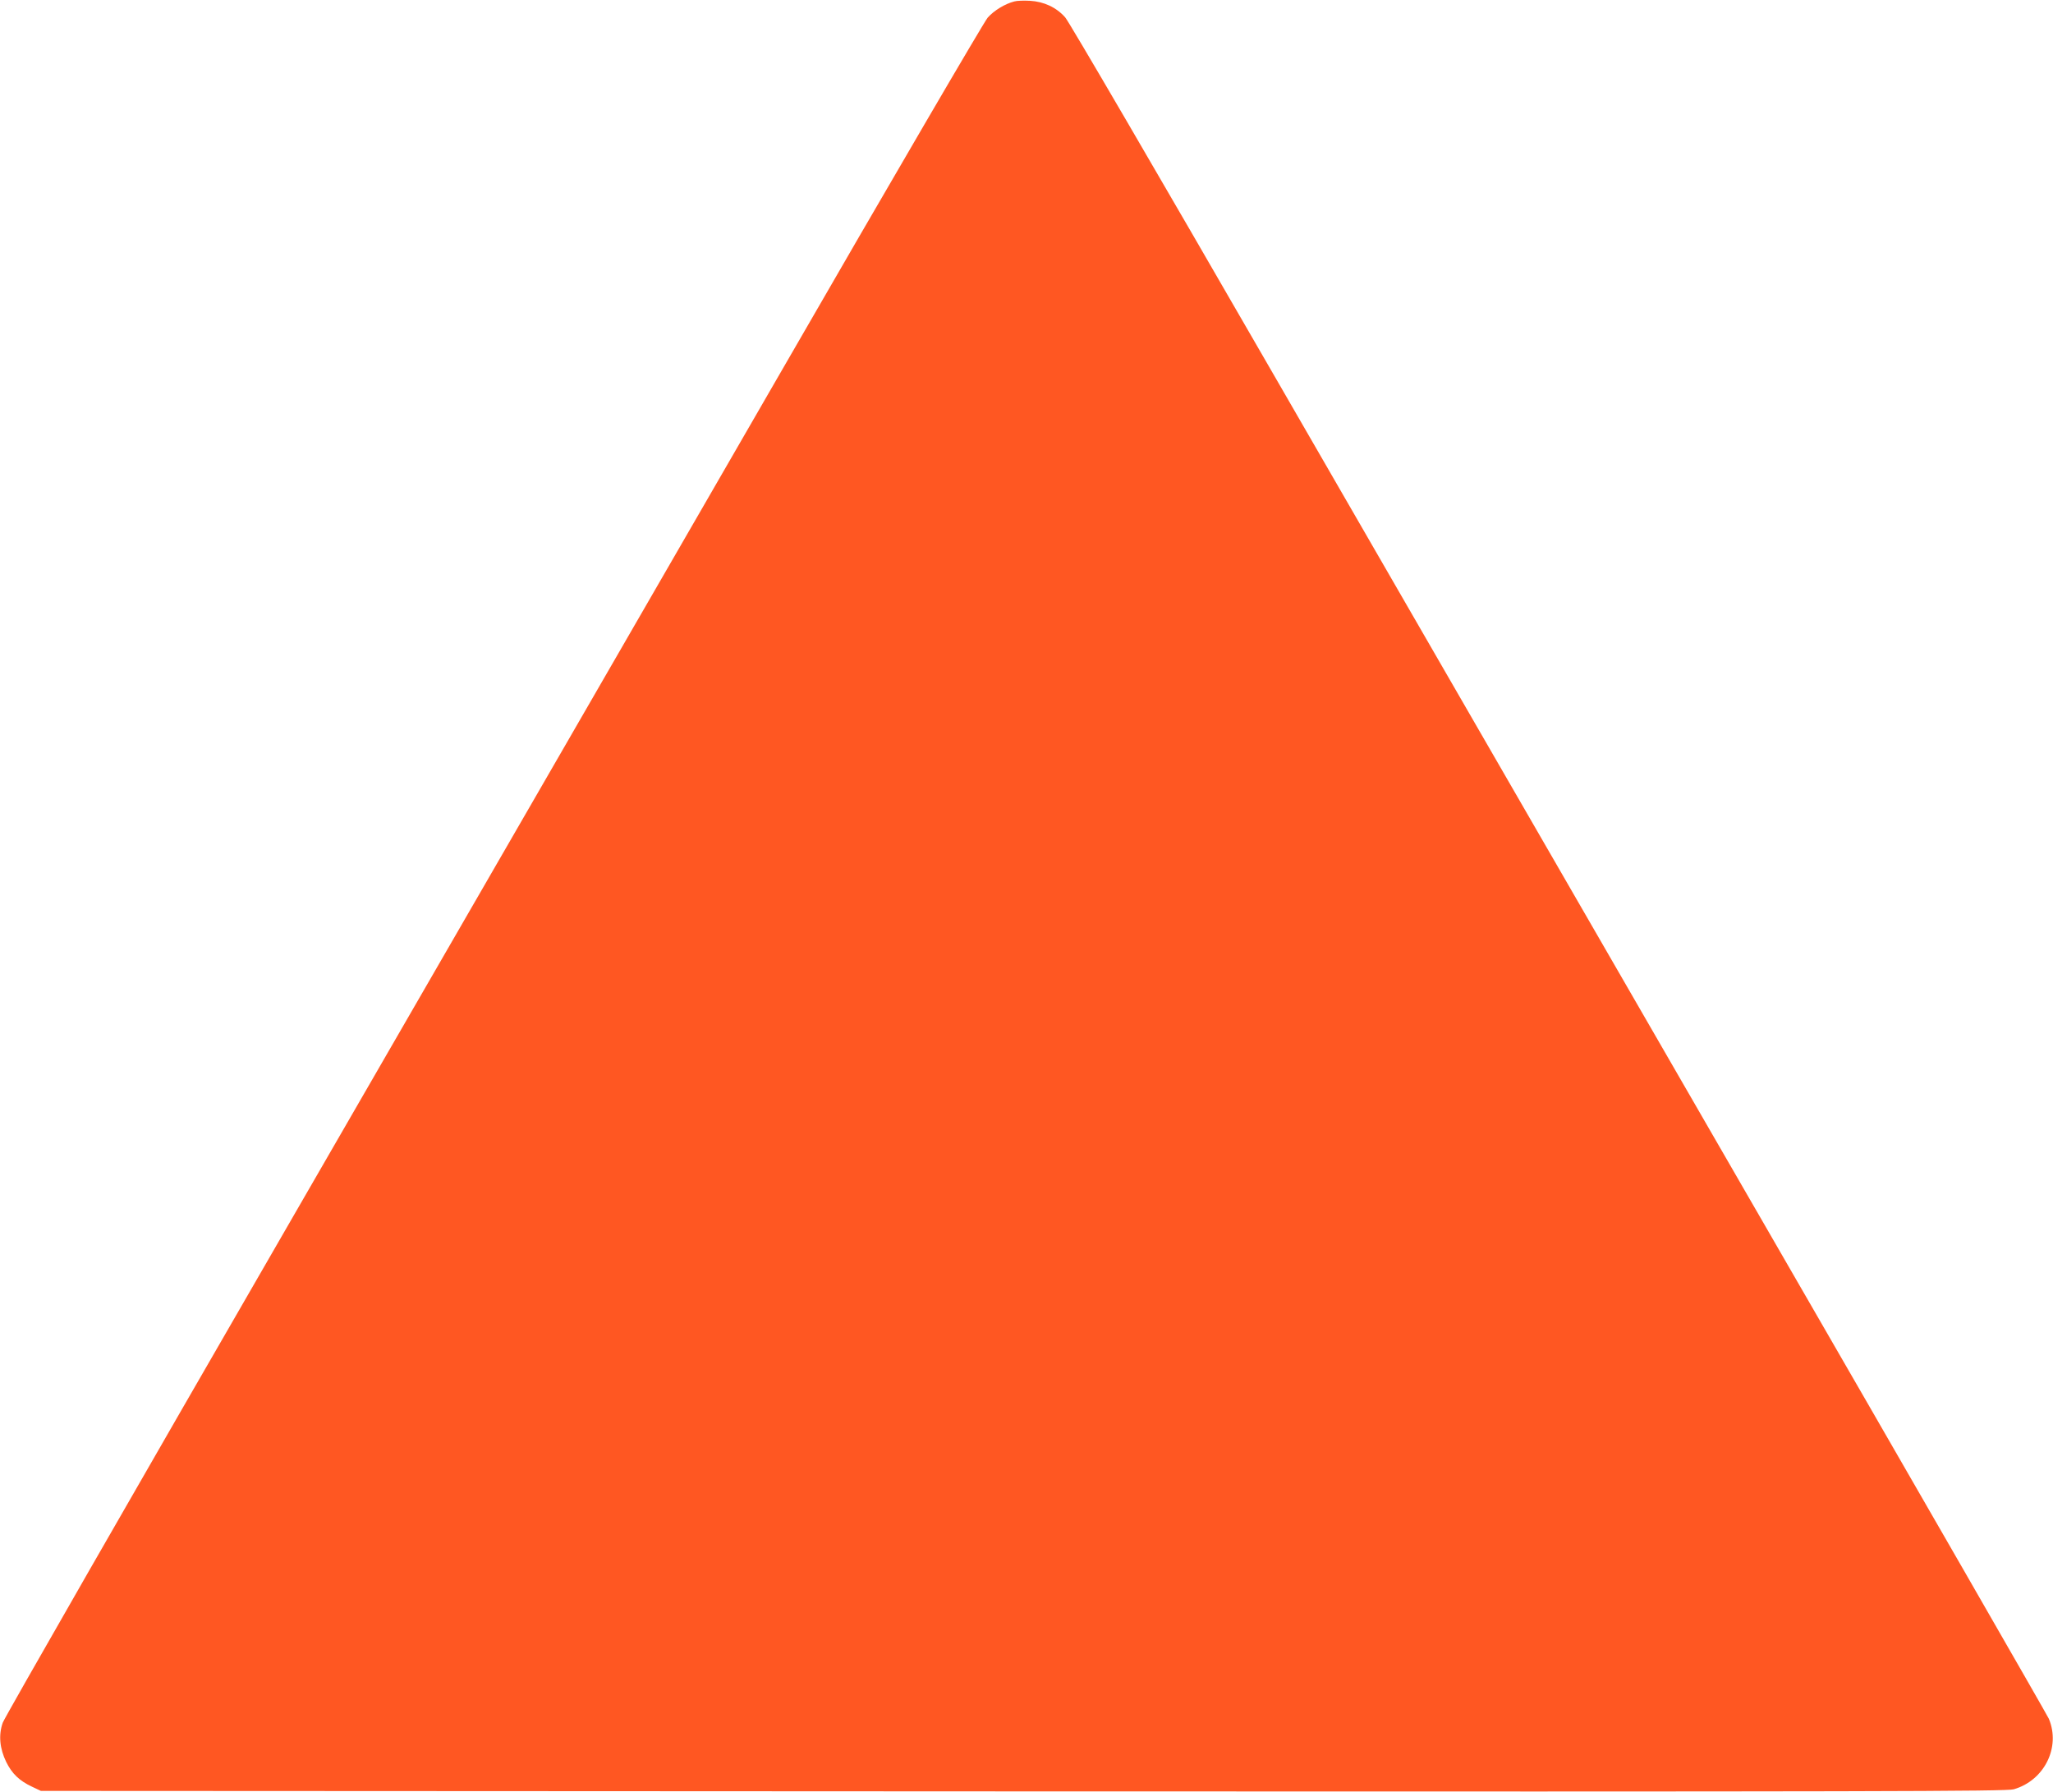 <?xml version="1.0" standalone="no"?>
<!DOCTYPE svg PUBLIC "-//W3C//DTD SVG 20010904//EN"
 "http://www.w3.org/TR/2001/REC-SVG-20010904/DTD/svg10.dtd">
<svg version="1.0" xmlns="http://www.w3.org/2000/svg"
 width="1280pt" height="1117pt" viewBox="0 0 1280 1117"
 preserveAspectRatio="xMidYMid meet">
<g transform="translate(0,1117) scale(0.1,-0.1)"
fill="#ff5722" stroke="none">
<path d="M6324 11161 c-59 -15 -127 -57 -166 -101 -22 -25 -603 -1019 -1290
-2210 -688 -1191 -2056 -3560 -3041 -5265 -985 -1705 -1800 -3125 -1810 -3155
-27 -77 -19 -161 22 -245 36 -73 82 -117 161 -154 l55 -26 6125 -3 c5351 -2
6131 0 6175 13 191 55 294 262 219 440 -9 21 -820 1431 -1804 3134 -983 1703
-2350 4070 -3038 5261 -722 1251 -1267 2185 -1291 2212 -55 62 -132 98 -219
103 -37 2 -81 1 -98 -4z"/>
</g>
</svg>
